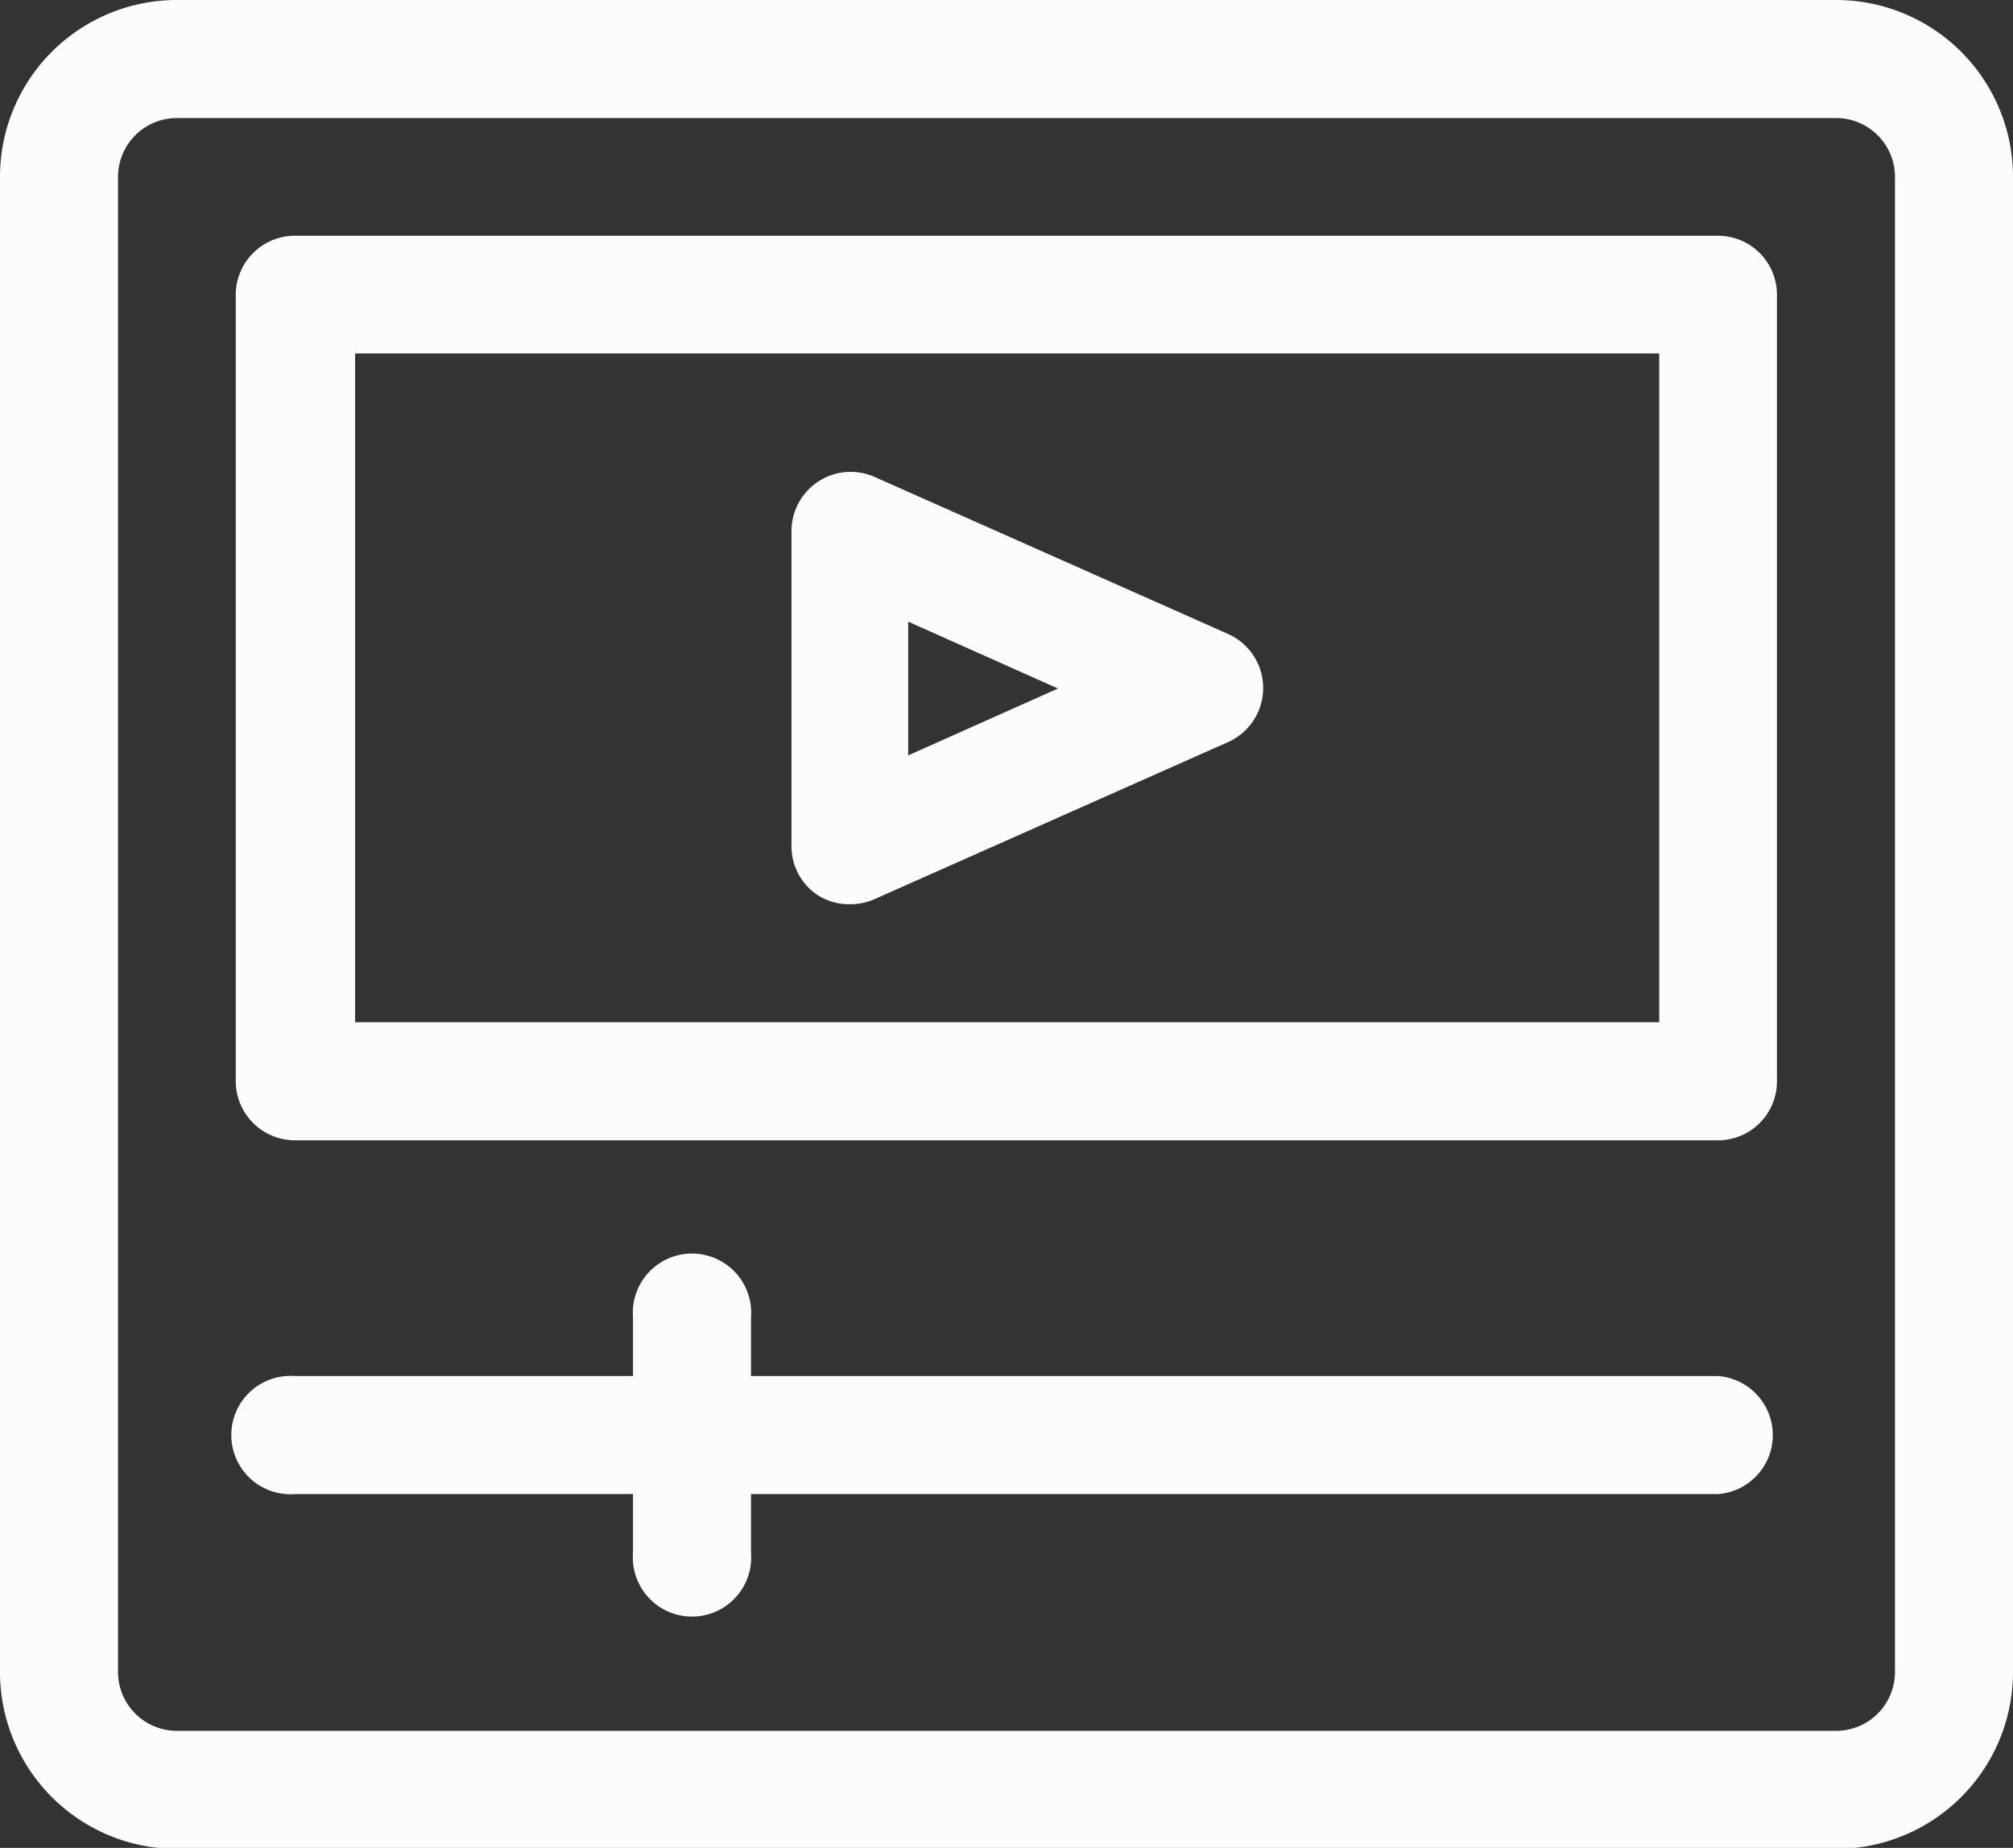 <svg xmlns="http://www.w3.org/2000/svg" viewBox="0 0 60.2 55.26"><rect x="0" y="0" width="60.2" height="55.26" fill="#333333" stroke="none"/><defs><style>.cls-1{fill:#fcfcfc;}</style></defs><g id="Camada_2" data-name="Camada 2"><g id="Camada_1-2" data-name="Camada 1"><g id="icones_area_zul"><path class="cls-1" d="M24.44,26.76a1.73,1.73,0,0,0,1,.28,1.78,1.78,0,0,0,.71-.15l10.58-4.7a1.77,1.77,0,0,0,0-3.23l-10.58-4.7a1.77,1.77,0,0,0-2.48,1.61v9.41A1.75,1.75,0,0,0,24.44,26.76Zm2.72-8.17,4.48,2-4.48,2Z"/><path class="cls-1" d="M54.91,0H5.29A5.29,5.29,0,0,0,0,5.29V50a5.29,5.29,0,0,0,5.29,5.29H54.91A5.29,5.29,0,0,0,60.2,50V5.29A5.29,5.29,0,0,0,54.91,0Zm1.76,50a1.76,1.76,0,0,1-1.76,1.76H5.29A1.76,1.76,0,0,1,3.53,50V5.29A1.76,1.76,0,0,1,5.29,3.53H54.91a1.76,1.76,0,0,1,1.76,1.76Z"/><path class="cls-1" d="M51.38,7.05H8.82A1.77,1.77,0,0,0,7.05,8.82V32.33A1.77,1.77,0,0,0,8.82,34.1H51.38a1.76,1.76,0,0,0,1.76-1.77V8.82A1.76,1.76,0,0,0,51.38,7.05ZM49.62,30.57h-39v-20h39Z"/><path class="cls-1" d="M51.38,41.15H22.46V39.39a1.77,1.77,0,1,0-3.53,0v1.76H8.82a1.77,1.77,0,1,0,0,3.53H18.93v1.76a1.77,1.77,0,1,0,3.53,0V44.68H51.38a1.77,1.77,0,0,0,0-3.53Z"/></g></g></g></svg>